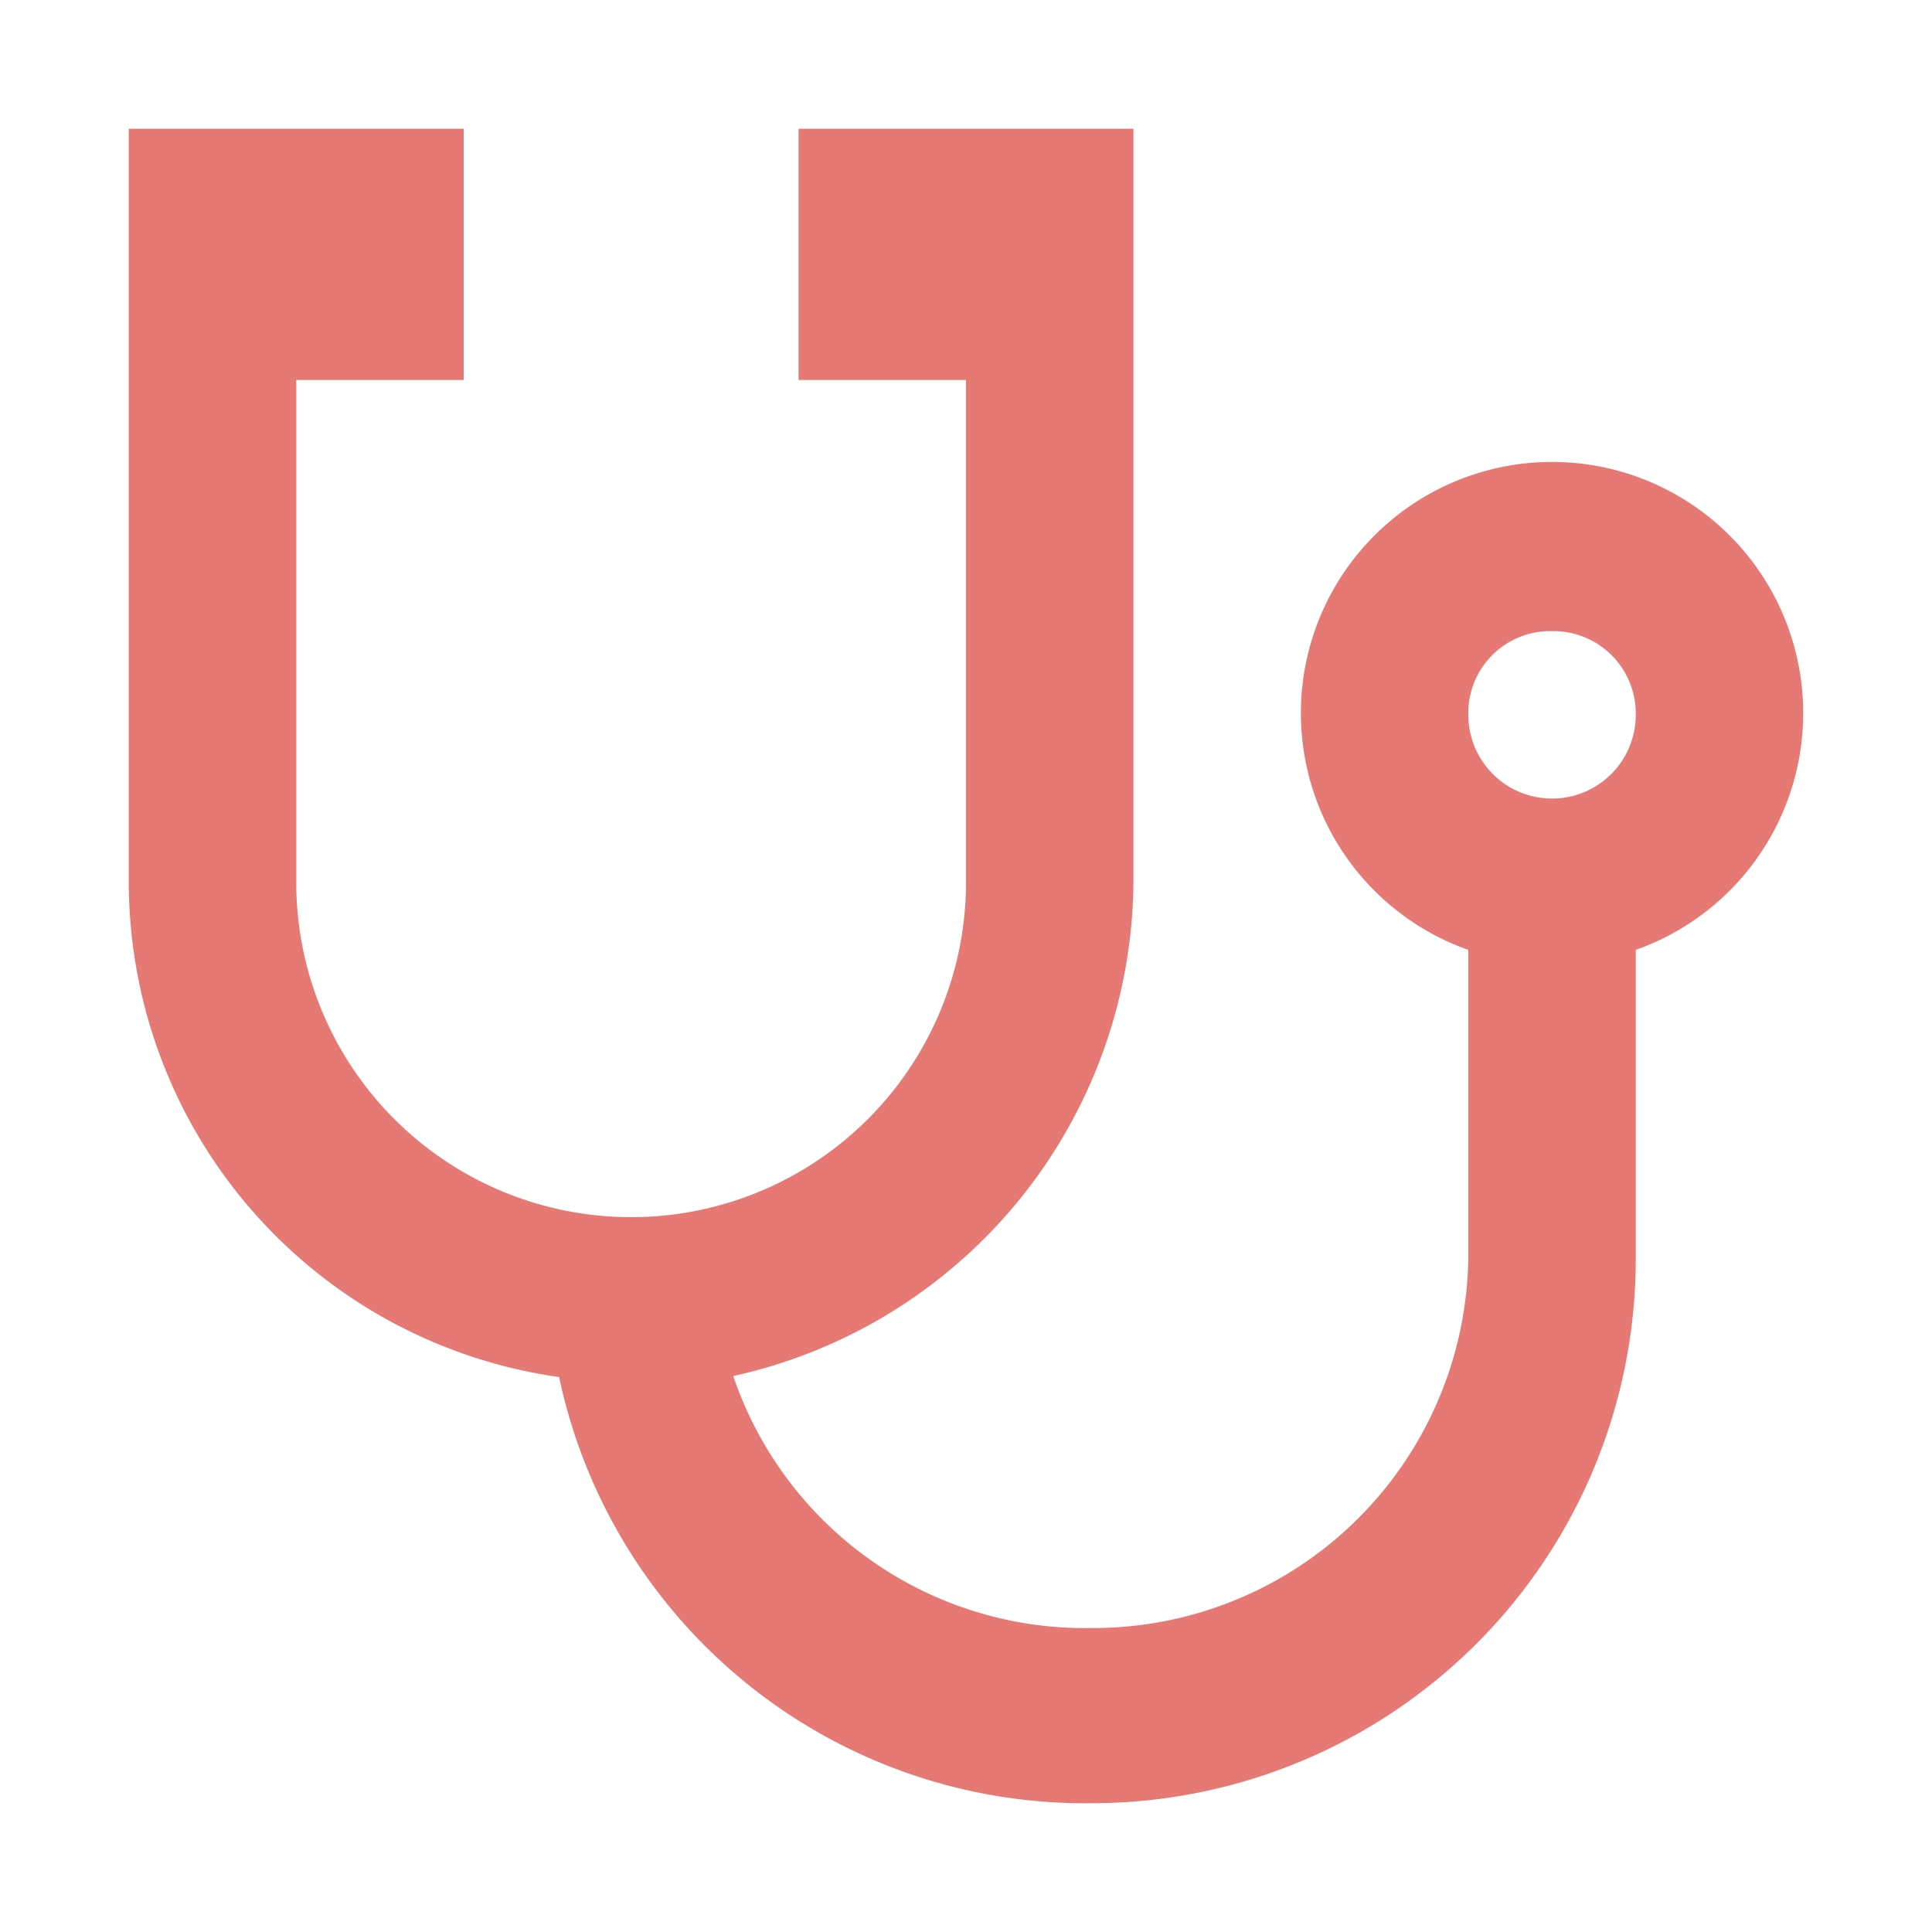 <svg data-name="MDI / stethoscope" xmlns="http://www.w3.org/2000/svg" width="30" height="30" viewBox="0 0 30 30">
    <path data-name="Path / stethoscope" d="M24.1 9.8a1.279 1.279 0 0 1 1.3 1.3 1.3 1.3 0 1 1-2.6 0 1.272 1.272 0 0 1 1.3-1.3M2 2v11.7a7.768 7.768 0 0 0 6.682 7.683A8.345 8.345 0 0 0 16.95 28a8.45 8.45 0 0 0 8.45-8.45v-4.8a3.9 3.9 0 1 0-2.6 0v4.68a5.826 5.826 0 0 1-5.85 5.85 5.763 5.763 0 0 1-5.564-3.913A7.912 7.912 0 0 0 17.6 13.7V2h-5.2v3.9H15v7.8a5.2 5.2 0 1 1-10.4 0V5.9h2.6V2z" style="fill:#e77974"/>
</svg>
